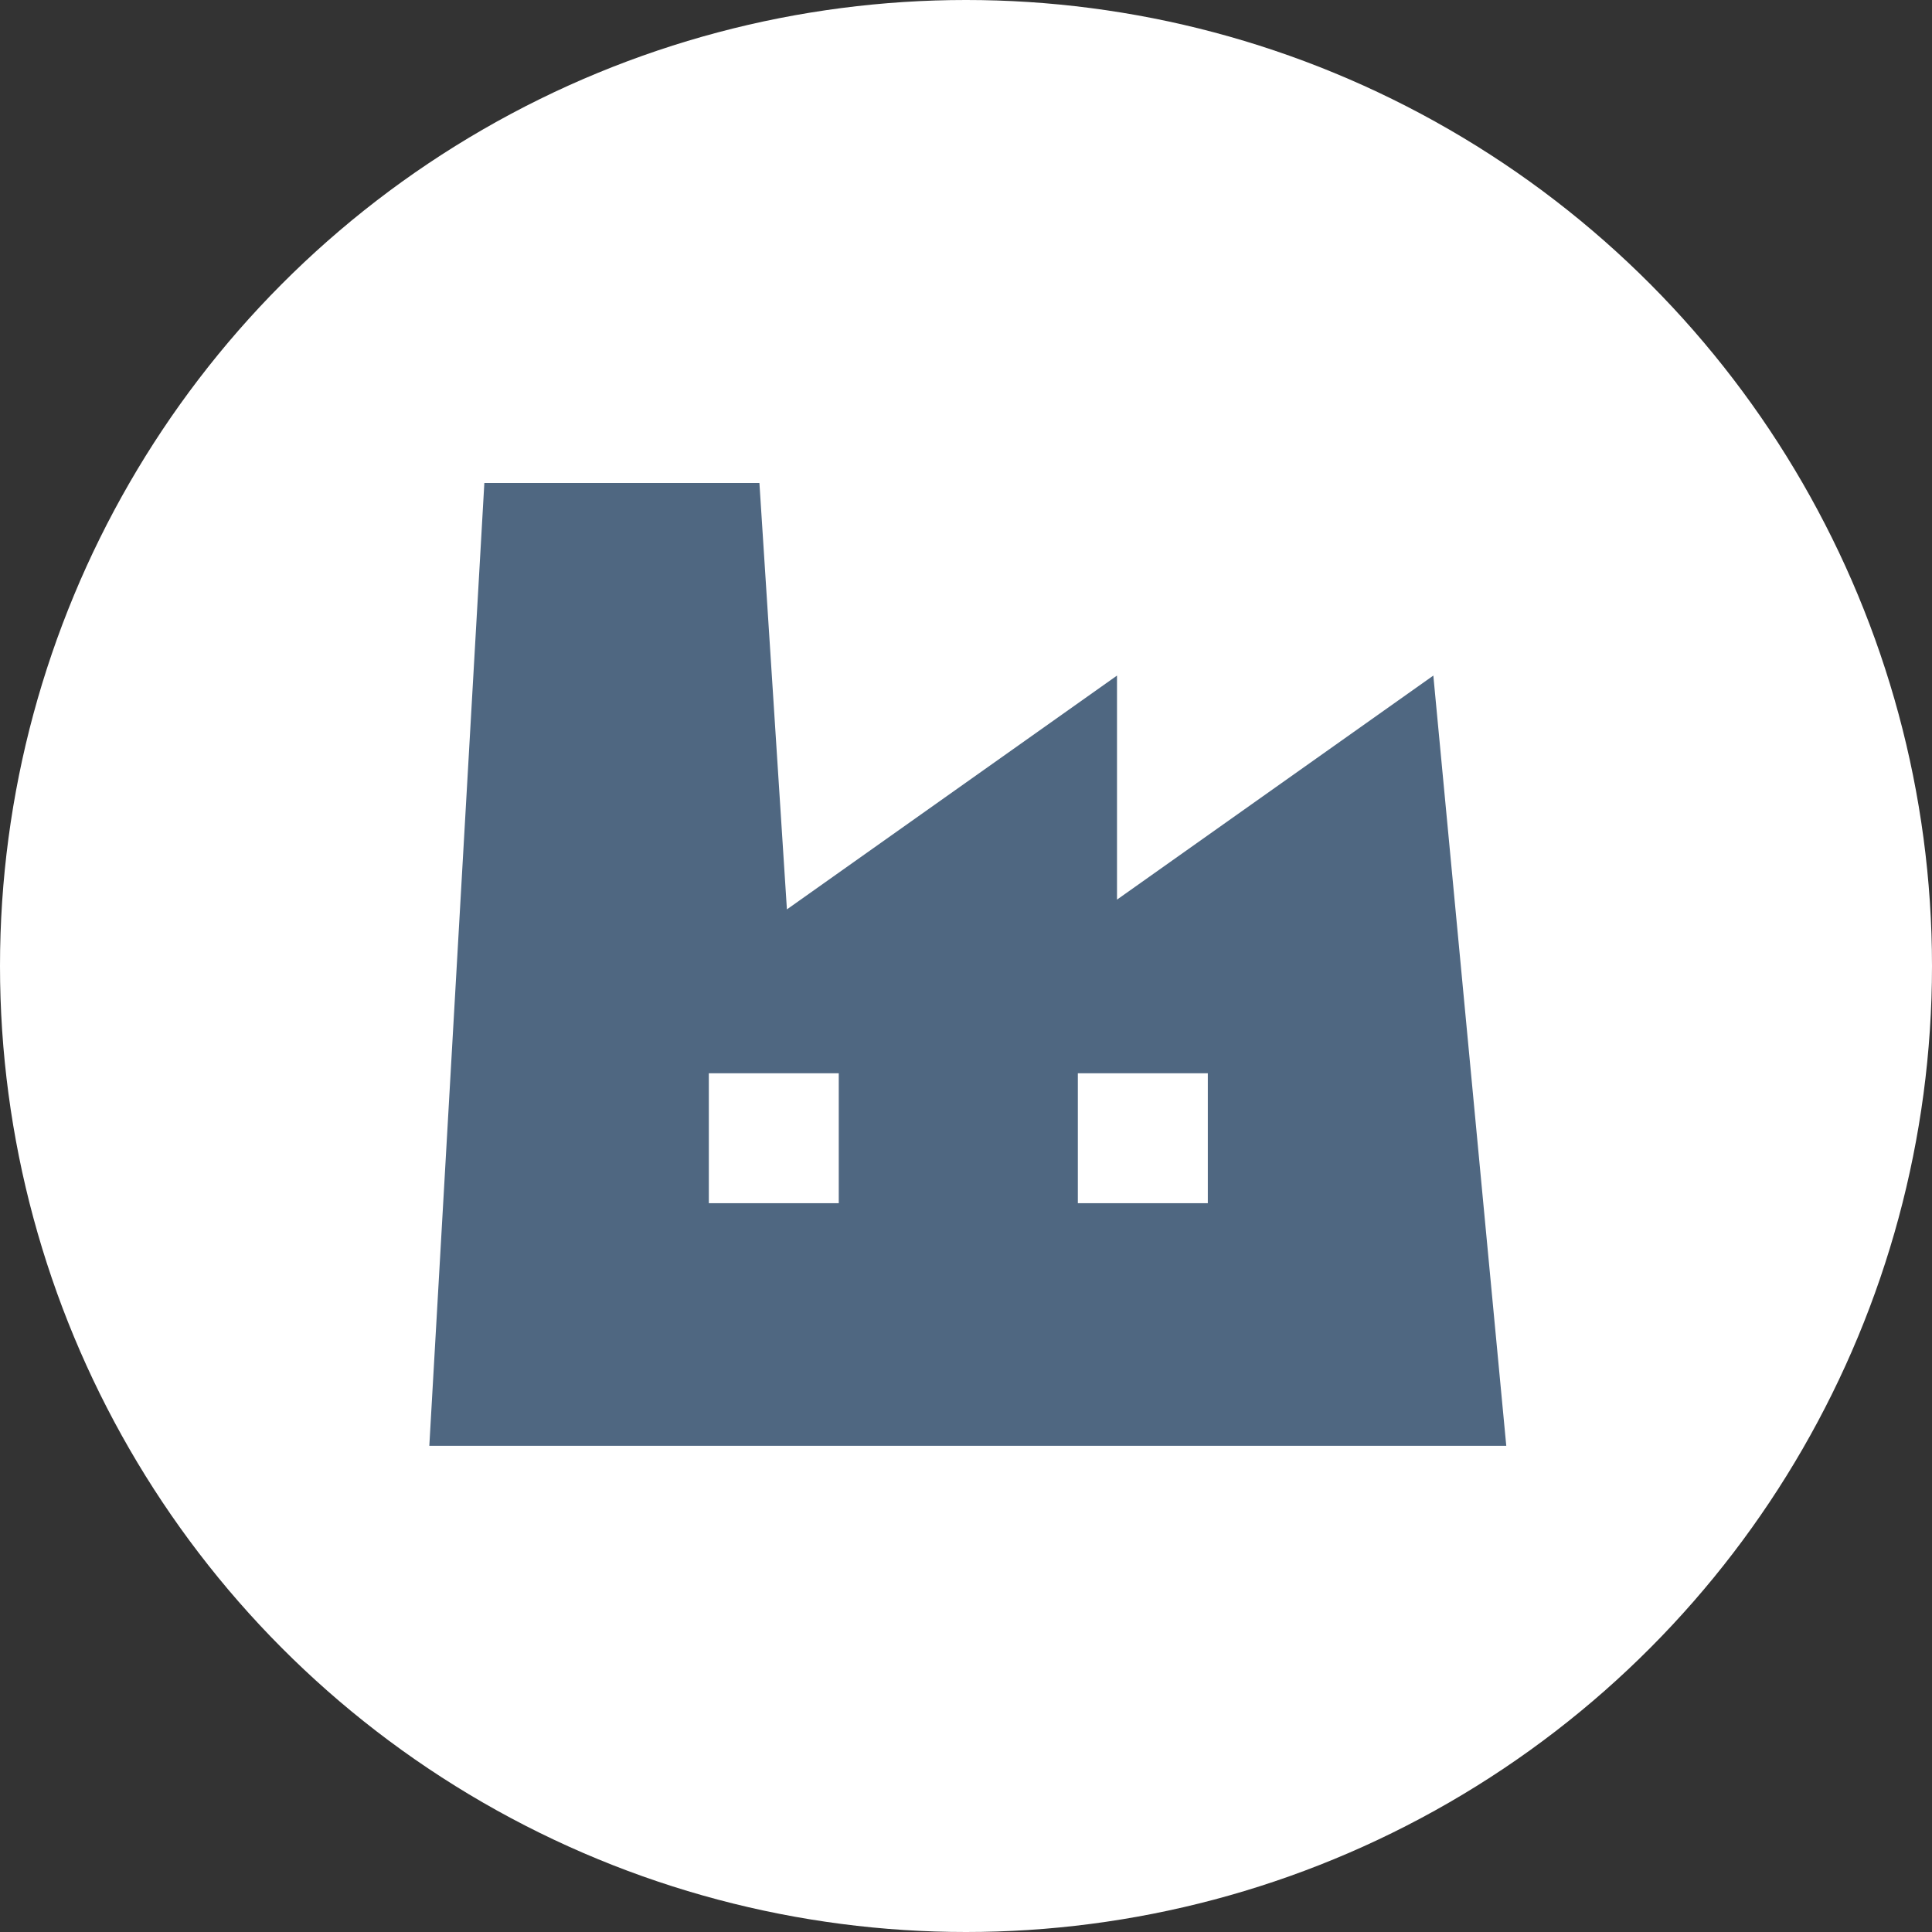 <svg width="56" height="56" viewBox="0 0 56 56" fill="none" xmlns="http://www.w3.org/2000/svg">
<rect x="0" y="0" width="56" height="56" fill="#333333" stroke="none"/>
<circle cx="28" cy="28" r="28" fill="white"/>
<path d="M41.546 19.582L32.377 26.076V19.582L22.809 26.359L22.012 14H14.039L12.444 41.907H43.66L41.546 19.582ZM24.312 34.876H20.546V31.109H24.312V34.876ZM35.009 34.876H31.242V31.109H35.009V34.876Z" fill="#4F6781"/>
</svg>
